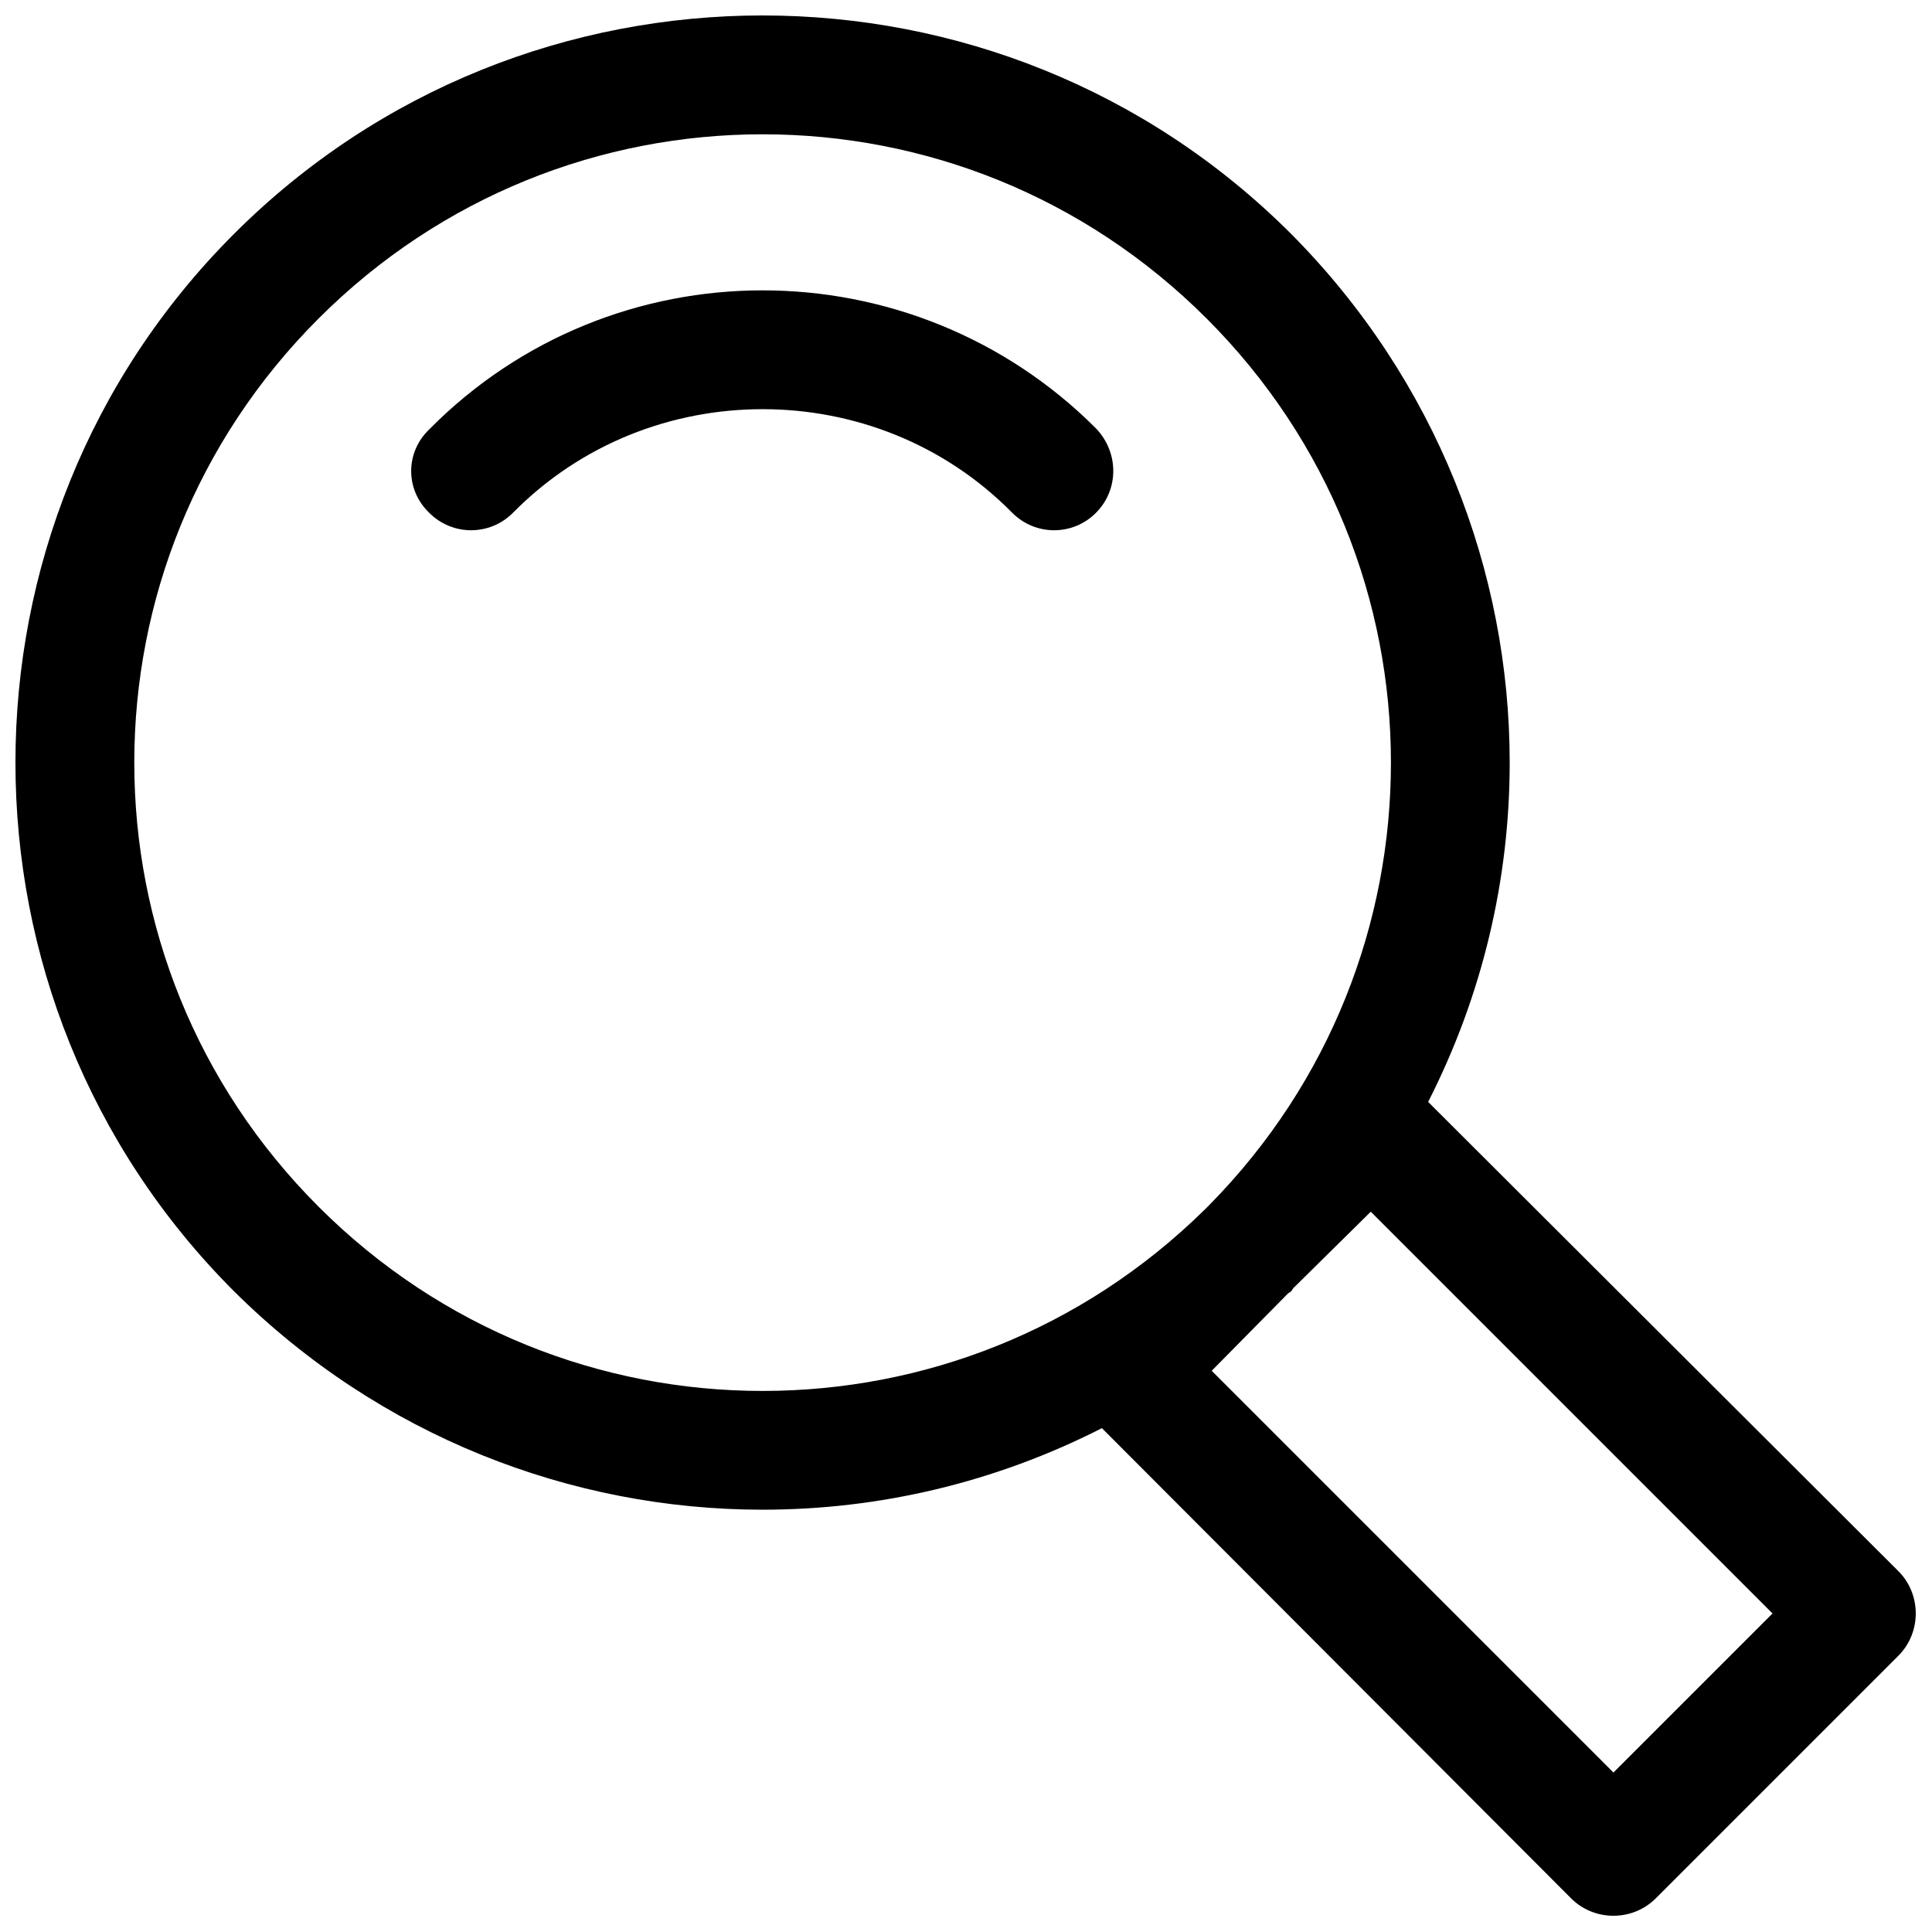 <?xml version="1.0" encoding="UTF-8"?>
<!-- Uploaded to: SVG Repo, www.svgrepo.com, Generator: SVG Repo Mixer Tools -->
<svg width="800px" height="800px" version="1.1" viewBox="144 144 512 512" xmlns="http://www.w3.org/2000/svg">
 <defs>
  <clipPath id="a">
   <path d="m148.09 148.09h503.81v503.81h-503.81z"/>
  </clipPath>
 </defs>
 <g clip-path="url(#a)">
  <path d="m206 206c38.691-38.691 89.395-57.906 140.09-57.906s101.4 19.215 140.09 57.906c38.426 38.691 57.906 89.395 57.906 140.09 0 30.953-7.203 61.641-21.613 89.93l124.62 124.35c6.137 6.137 6.137 16.277 0 22.414l-64.309 64.309c-6.137 6.137-16.277 6.137-22.414 0l-124.35-124.62c-28.285 14.41-58.973 21.613-89.93 21.613-50.699 0-101.4-19.48-140.09-57.906-38.691-38.691-57.906-89.395-57.906-140.09s19.215-101.4 57.906-140.09zm73.918 73.918c-6.137 6.137-16.012 6.137-22.148 0-6.406-6.137-6.406-16.012 0-22.148 24.281-24.551 56.305-36.824 88.328-36.824 32.023 0 64.043 12.273 88.328 36.559 6.137 6.406 6.137 16.277 0 22.414s-16.012 6.137-22.148 0c-18.145-18.414-42.16-27.484-66.18-27.484-24.016 0-48.031 9.074-66.18 27.484zm206.81 205.47-0.535 0.801-0.801 0.535-20.281 20.547 106.47 106.47 42.16-42.16-106.47-106.47-20.547 20.281zm-23.484-20.812 1.336-1.336c32.023-32.555 48.031-74.719 48.031-117.14 0-42.695-16.277-85.125-48.832-117.68-32.555-32.555-74.984-48.832-117.68-48.832-42.695 0-85.125 16.277-117.68 48.832-32.555 32.555-48.832 74.984-48.832 117.68 0 42.695 16.277 85.125 48.832 117.68 32.555 32.555 74.984 48.832 117.68 48.832 42.43 0 84.59-16.012 117.14-48.031z"/>
 </g>
</svg>